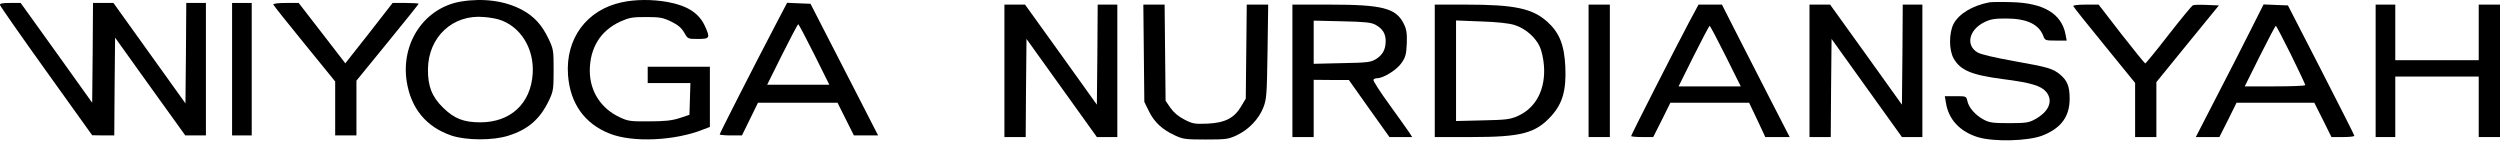 <svg width="300" height="17" viewBox="0 0 300 17" fill="none" xmlns="http://www.w3.org/2000/svg">
<path d="M55.34 0.18C50.961 0.906 48.095 5.105 48.801 9.755C49.312 13.012 51.138 15.23 54.182 16.27C55.929 16.858 59.208 16.878 61.035 16.27C63.41 15.524 64.824 14.268 65.904 11.992C66.395 10.952 66.434 10.658 66.434 8.401C66.434 6.066 66.415 5.89 65.826 4.654C65.02 2.966 64.078 1.946 62.605 1.161C60.602 0.101 58.011 -0.252 55.34 0.18ZM59.856 2.338C62.448 3.123 64.137 5.831 63.921 8.872C63.685 12.443 61.251 14.68 57.638 14.68C55.635 14.68 54.496 14.229 53.161 12.914C51.825 11.6 51.334 10.344 51.354 8.303C51.393 4.438 54.339 1.691 58.089 2.044C58.678 2.083 59.483 2.22 59.856 2.338Z" fill="black"/>
<path d="M74.603 0.278C70.401 1.18 67.848 4.634 68.162 8.99C68.398 12.384 70.145 14.857 73.169 16.034C75.918 17.133 81.023 16.898 84.42 15.524L85.186 15.23V11.619V8.009H81.456H77.725V8.99V9.971H80.277H82.85L82.791 11.874L82.732 13.778L81.554 14.17C80.65 14.464 79.786 14.562 77.921 14.562C75.663 14.582 75.368 14.543 74.367 14.072C72.109 13.012 70.793 10.972 70.774 8.519C70.774 5.752 72.05 3.692 74.426 2.593C75.525 2.103 75.879 2.044 77.548 2.044C79.197 2.044 79.57 2.122 80.552 2.593C81.357 2.986 81.77 3.339 82.103 3.908C82.535 4.673 82.535 4.673 83.772 4.673C85.167 4.673 85.245 4.555 84.597 3.143C83.89 1.573 82.477 0.67 80.101 0.239C78.216 -0.095 76.213 -0.075 74.603 0.278Z" fill="black"/>
<path d="M238.737 0.278C236.675 0.67 235.045 1.671 234.417 2.888C233.867 3.986 233.867 6.027 234.437 7.008C235.222 8.421 236.557 8.99 240.268 9.481C243.665 9.912 244.922 10.285 245.531 11.011C246.434 12.09 245.884 13.425 244.137 14.347C243.469 14.72 243.037 14.778 241.093 14.778C239.149 14.778 238.717 14.72 238.03 14.347C237.048 13.817 236.263 12.934 236.086 12.13C235.949 11.541 235.949 11.541 234.672 11.541H233.376L233.514 12.345C233.828 14.347 235.202 15.799 237.362 16.466C239.287 17.035 243.332 16.937 245.079 16.27C247.337 15.387 248.358 13.993 248.358 11.835C248.358 10.383 248.083 9.677 247.219 8.951C246.336 8.225 245.806 8.068 241.741 7.342C239.444 6.93 237.716 6.537 237.323 6.302C235.85 5.458 236.263 3.574 238.109 2.672C238.855 2.299 239.346 2.22 240.7 2.22C243.214 2.22 244.667 2.907 245.197 4.32C245.393 4.85 245.472 4.869 246.709 4.869H248.005L247.867 4.143C247.396 1.651 245.256 0.356 241.388 0.258C240.21 0.219 239.012 0.239 238.737 0.278Z" fill="black"/>
<path d="M0.007 0.611C0.046 0.768 2.54 4.34 5.564 8.558L11.062 16.23L12.377 16.25H13.713L13.752 10.383L13.811 4.516L18.013 10.383L22.234 16.25H23.471H24.709V8.303V0.356H23.53H22.352L22.313 6.38L22.254 12.404L17.934 6.38L13.614 0.356H12.397H11.16L11.121 6.341L11.062 12.326L6.781 6.341L2.481 0.356H1.205C0.262 0.356 -0.052 0.415 0.007 0.611Z" fill="black"/>
<path d="M27.85 8.303V16.25H29.028H30.206V8.303V0.356H29.028H27.85V8.303Z" fill="black"/>
<path d="M32.798 0.553C32.838 0.651 34.507 2.77 36.549 5.262L40.221 9.775V13.012V16.25H41.497H42.773V12.954V9.677L46.504 5.105C48.566 2.593 50.235 0.494 50.235 0.454C50.235 0.396 49.528 0.356 48.684 0.356H47.113L44.285 3.986L41.438 7.597L38.65 3.986L35.842 0.356H34.291C33.348 0.356 32.759 0.435 32.798 0.553Z" fill="black"/>
<path d="M92.982 3.143C90.292 8.284 86.364 15.995 86.364 16.132C86.364 16.191 86.973 16.25 87.7 16.25H89.035L89.997 14.288L90.959 12.326H95.731H100.502L101.484 14.288L102.466 16.25H103.919H105.372L103.29 12.188C102.132 9.951 100.306 6.38 99.226 4.281L97.262 0.454L95.849 0.396L94.454 0.337L92.982 3.143ZM97.714 6.537L99.52 10.167H95.79H92.059L93.865 6.537C94.867 4.536 95.731 2.907 95.79 2.907C95.849 2.907 96.712 4.536 97.714 6.537Z" fill="black"/>
<path d="M120.53 8.499V16.446H121.807H123.083L123.122 10.56L123.181 4.673L127.403 10.56L131.624 16.446H132.842H134.079V8.499V0.553H132.901H131.723L131.683 6.557L131.624 12.561L127.324 6.557L123.004 0.553H121.767H120.53V8.499Z" fill="black"/>
<path d="M137.26 6.38L137.319 12.227L137.869 13.346C138.517 14.661 139.439 15.524 140.951 16.23C141.953 16.701 142.228 16.741 144.682 16.741C147.137 16.741 147.411 16.701 148.413 16.23C149.827 15.563 151.064 14.288 151.594 12.914C151.987 11.914 152.026 11.443 152.104 6.184L152.183 0.553H150.887H149.611L149.552 6.184L149.493 11.835L148.943 12.757C148.118 14.17 146.999 14.739 144.898 14.837C143.347 14.896 143.111 14.857 142.129 14.347C141.423 13.993 140.853 13.503 140.46 12.954L139.871 12.09L139.812 6.321L139.754 0.553H138.477H137.201L137.26 6.38Z" fill="black"/>
<path d="M155.089 8.499V16.446H156.365H157.642V13.012V9.579L159.762 9.598H161.863L164.298 13.032L166.733 16.446H168.107H169.462L169.109 15.897C168.913 15.602 167.852 14.111 166.733 12.561C165.614 11.031 164.75 9.677 164.809 9.579C164.868 9.461 165.084 9.382 165.28 9.382C166.006 9.382 167.617 8.382 168.166 7.577C168.657 6.89 168.755 6.537 168.814 5.242C168.854 3.986 168.795 3.555 168.461 2.868C167.538 0.984 165.928 0.553 159.566 0.553H155.089V8.499ZM165.044 2.966C165.889 3.417 166.281 4.026 166.281 4.909C166.281 5.929 165.928 6.576 165.123 7.087C164.475 7.479 164.121 7.518 161.039 7.577L157.642 7.656V5.066V2.475L161.039 2.554C163.729 2.613 164.553 2.691 165.044 2.966Z" fill="black"/>
<path d="M172.172 8.499V16.446H176.551C182.579 16.446 184.287 15.995 186.192 13.876C187.507 12.404 187.959 10.834 187.841 8.048C187.723 5.399 187.134 3.928 185.681 2.613C183.875 1.004 181.754 0.553 175.883 0.553H172.172V8.499ZM181.754 3.005C183.031 3.398 184.268 4.477 184.778 5.615C184.994 6.066 185.21 7.067 185.269 7.813C185.505 10.658 184.346 12.934 182.147 13.915C181.224 14.327 180.753 14.386 177.925 14.445L174.725 14.523V8.48V2.456L177.729 2.574C179.634 2.632 181.087 2.789 181.754 3.005Z" fill="black"/>
<path d="M190.629 8.499V16.446H191.906H193.182V8.499V0.553H191.906H190.629V8.499Z" fill="black"/>
<path d="M202.745 2.554C201.036 5.772 195.735 16.191 195.735 16.328C195.735 16.387 196.324 16.446 197.07 16.446H198.386L199.426 14.386L200.447 12.326H205.18H209.892L210.874 14.386L211.836 16.446H213.309H214.762L212.209 11.482C210.815 8.774 208.989 5.183 208.145 3.535L206.633 0.553H205.219H203.825L202.745 2.554ZM207.084 6.733L208.891 10.364H205.16H201.429L203.236 6.733C204.237 4.732 205.101 3.103 205.16 3.103C205.219 3.103 206.083 4.732 207.084 6.733Z" fill="black"/>
<path d="M217.138 8.499V16.446H218.414H219.69L219.73 10.56L219.788 4.673L224.01 10.56L228.232 16.446H229.449H230.686V8.499V0.553H229.508H228.33L228.291 6.557L228.232 12.561L223.932 6.557L219.612 0.553H218.375H217.138V8.499Z" fill="black"/>
<path d="M248.79 0.729C248.83 0.847 250.499 2.946 252.541 5.438L256.213 9.951V13.189V16.446H257.489H258.765V13.15V9.853L262.516 5.242L266.266 0.651L264.833 0.592C264.047 0.553 263.301 0.572 263.164 0.631C263.026 0.67 261.71 2.279 260.238 4.163C258.765 6.066 257.489 7.616 257.43 7.616C257.351 7.597 256.075 6.007 254.563 4.084L251.834 0.553H250.283C249.379 0.553 248.751 0.631 248.79 0.729Z" fill="black"/>
<path d="M270.016 3.731C269.133 5.497 267.307 9.068 265.952 11.678L263.497 16.446H264.911H266.325L267.366 14.386L268.387 12.326H273.06H277.714L278.754 14.386L279.775 16.446H281.15C281.896 16.446 282.524 16.387 282.524 16.289C282.524 16.211 280.718 12.659 278.538 8.401L274.552 0.651L273.08 0.592L271.627 0.533L270.016 3.731ZM274.925 6.576C275.868 8.499 276.634 10.128 276.634 10.207C276.634 10.305 275.004 10.364 273.001 10.364H269.368L271.175 6.733C272.176 4.732 273.04 3.103 273.099 3.103C273.158 3.103 273.983 4.673 274.925 6.576Z" fill="black"/>
<path d="M285.077 8.499V16.446H286.255H287.433V12.816V9.186H292.44H297.447V12.816V16.446H298.724H300V8.499V0.553H298.724H297.447V3.888V7.224H292.44H287.433V3.888V0.553H286.255H285.077V8.499Z" fill="black"/>
</svg>
